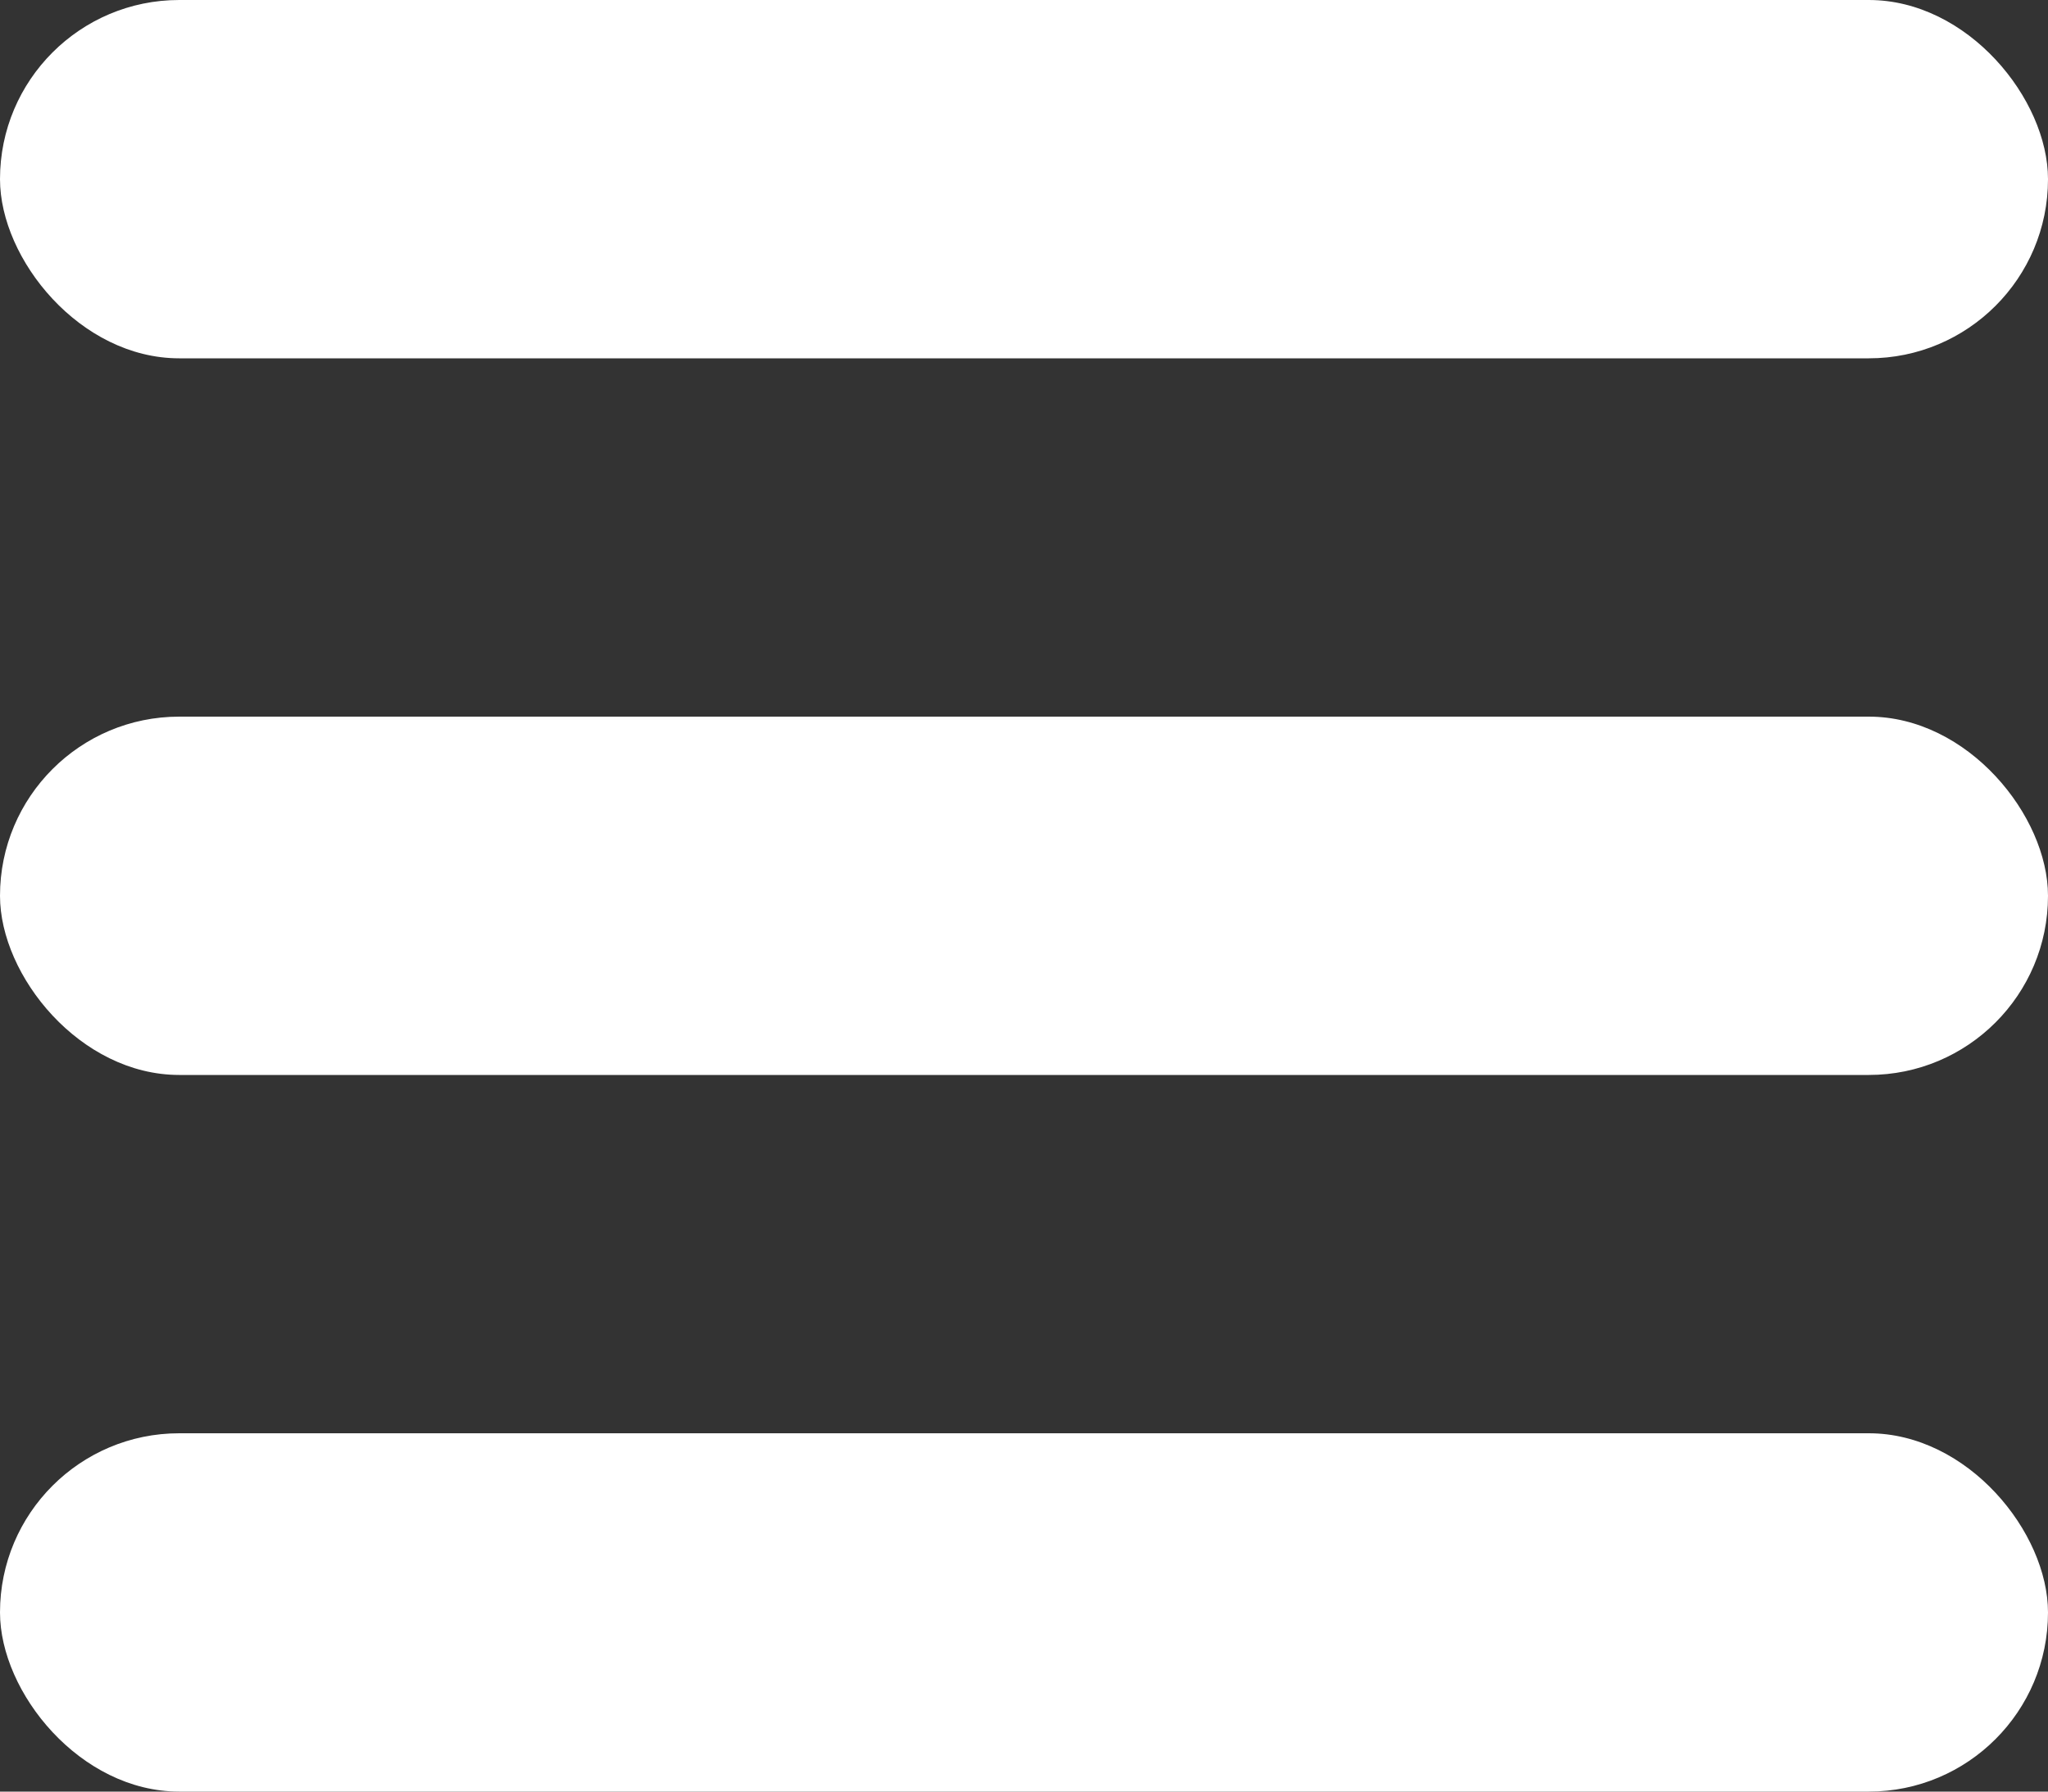 <svg width="40" height="35" viewBox="0 0 40 35" fill="none" xmlns="http://www.w3.org/2000/svg">
<rect x="0" y="0" width="40" height="35" fill="#333333" stroke="none"/>
<g clip-path="url(#clip0_15_2)">
<rect width="40" height="7" rx="3.5" fill="white"/>
<rect y="14" width="40" height="7" rx="3.5" fill="white"/>
<rect y="28" width="40" height="7" rx="3.5" fill="white"/>
</g>
<defs>
<clipPath id="clip0_15_2">
<rect width="40" height="35" fill="white"/>
</clipPath>
</defs>
</svg>
